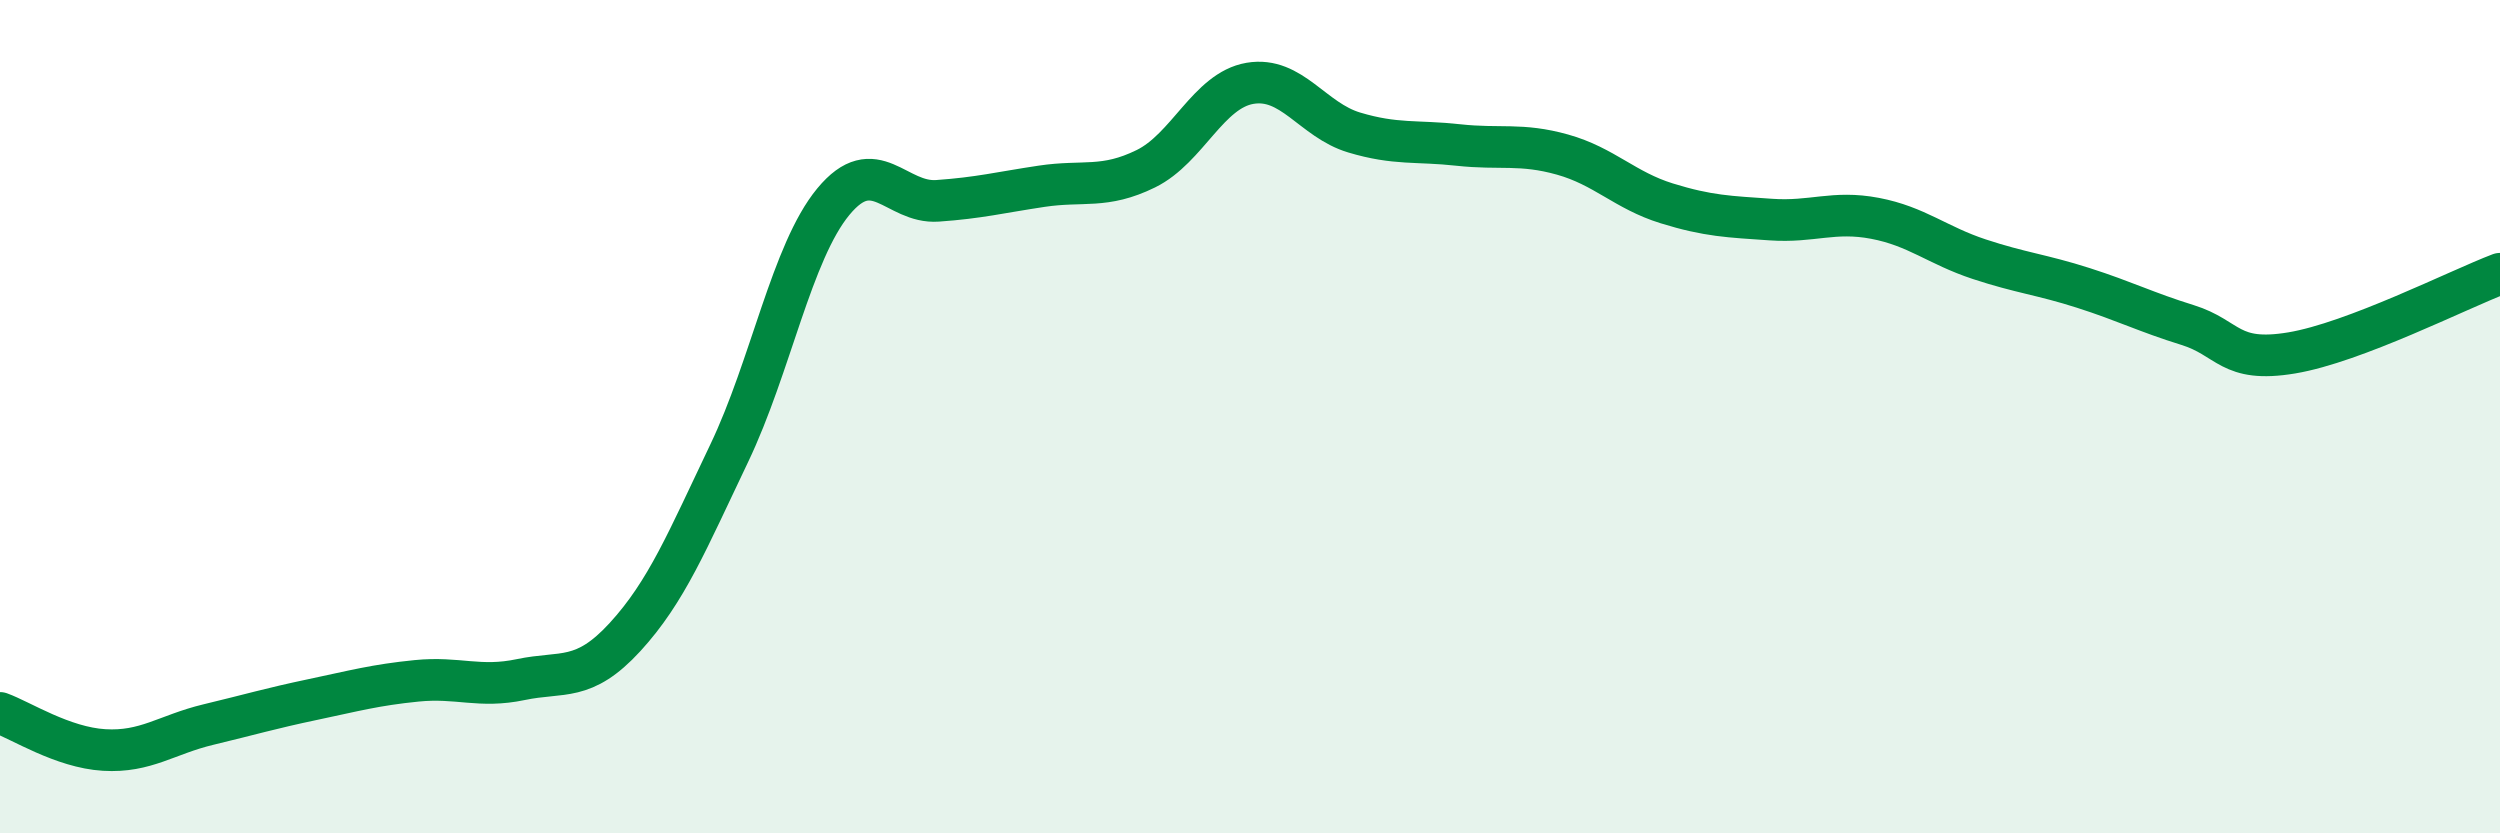 
    <svg width="60" height="20" viewBox="0 0 60 20" xmlns="http://www.w3.org/2000/svg">
      <path
        d="M 0,17.11 C 0.5,17.29 1.5,17.94 2.5,18 C 3.5,18.06 4,17.63 5,17.39 C 6,17.15 6.5,17 7.5,16.79 C 8.5,16.58 9,16.44 10,16.34 C 11,16.24 11.5,16.52 12.5,16.31 C 13.5,16.1 14,16.38 15,15.29 C 16,14.2 16.5,12.97 17.5,10.88 C 18.5,8.79 19,6.05 20,4.84 C 21,3.63 21.5,4.89 22.5,4.82 C 23.5,4.75 24,4.62 25,4.47 C 26,4.32 26.5,4.54 27.5,4.05 C 28.5,3.56 29,2.17 30,2 C 31,1.83 31.5,2.88 32.5,3.18 C 33.5,3.48 34,3.37 35,3.48 C 36,3.59 36.5,3.43 37.5,3.71 C 38.5,3.99 39,4.57 40,4.88 C 41,5.19 41.5,5.2 42.5,5.27 C 43.5,5.34 44,5.05 45,5.24 C 46,5.43 46.5,5.89 47.5,6.22 C 48.5,6.55 49,6.59 50,6.91 C 51,7.23 51.5,7.49 52.5,7.8 C 53.5,8.11 53.5,8.72 55,8.47 C 56.5,8.22 59,6.95 60,6.57L60 20L0 20Z"
        fill="#008740"
        opacity="0.1"
        stroke-linecap="round"
        stroke-linejoin="round"
      />
      <path
        d="M 0,17.11 C 0.5,17.29 1.5,17.94 2.5,18 C 3.5,18.06 4,17.63 5,17.39 C 6,17.15 6.5,17 7.5,16.79 C 8.5,16.58 9,16.44 10,16.34 C 11,16.24 11.5,16.52 12.5,16.31 C 13.5,16.1 14,16.38 15,15.29 C 16,14.2 16.5,12.97 17.5,10.88 C 18.5,8.79 19,6.05 20,4.84 C 21,3.63 21.5,4.89 22.5,4.82 C 23.5,4.75 24,4.62 25,4.47 C 26,4.32 26.5,4.54 27.5,4.05 C 28.5,3.56 29,2.17 30,2 C 31,1.83 31.5,2.88 32.5,3.18 C 33.5,3.48 34,3.37 35,3.48 C 36,3.59 36.5,3.43 37.5,3.71 C 38.5,3.99 39,4.57 40,4.88 C 41,5.19 41.5,5.2 42.5,5.27 C 43.5,5.34 44,5.05 45,5.24 C 46,5.43 46.5,5.89 47.5,6.22 C 48.5,6.55 49,6.59 50,6.91 C 51,7.23 51.5,7.49 52.5,7.8 C 53.5,8.11 53.5,8.72 55,8.47 C 56.5,8.22 59,6.95 60,6.57"
        stroke="#008740"
        stroke-width="1"
        fill="none"
        stroke-linecap="round"
        stroke-linejoin="round"
      />
    </svg>
  